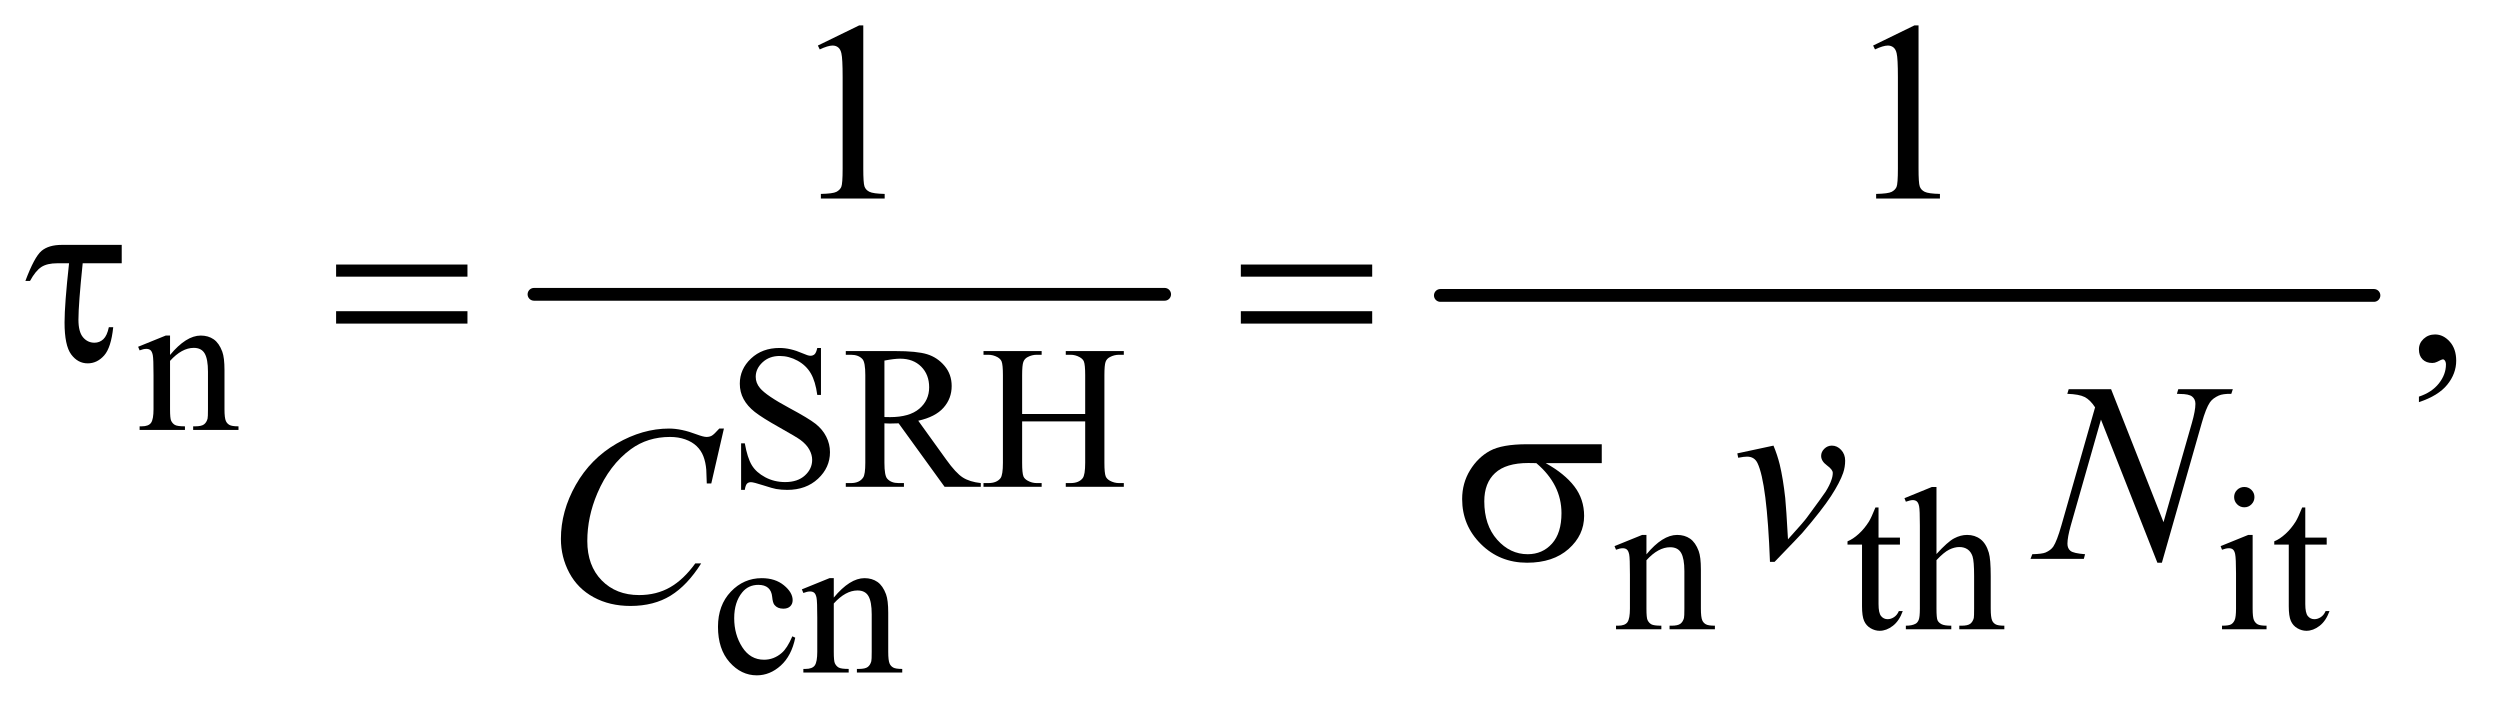 <?xml version="1.0" encoding="UTF-8"?>
<!DOCTYPE svg PUBLIC '-//W3C//DTD SVG 1.0//EN'
          'http://www.w3.org/TR/2001/REC-SVG-20010904/DTD/svg10.dtd'>
<svg stroke-dasharray="none" shape-rendering="auto" xmlns="http://www.w3.org/2000/svg" font-family="'Dialog'" text-rendering="auto" width="153" fill-opacity="1" color-interpolation="auto" color-rendering="auto" preserveAspectRatio="xMidYMid meet" font-size="12px" viewBox="0 0 153 44" fill="black" xmlns:xlink="http://www.w3.org/1999/xlink" stroke="black" image-rendering="auto" stroke-miterlimit="10" stroke-linecap="square" stroke-linejoin="miter" font-style="normal" stroke-width="1" height="44" stroke-dashoffset="0" font-weight="normal" stroke-opacity="1"
><!--Generated by the Batik Graphics2D SVG Generator--><defs id="genericDefs"
  /><g
  ><defs id="defs1"
    ><clipPath clipPathUnits="userSpaceOnUse" id="clipPath1"
      ><path d="M1.057 2.955 L98.085 2.955 L98.085 30.281 L1.057 30.281 L1.057 2.955 Z"
      /></clipPath
      ><clipPath clipPathUnits="userSpaceOnUse" id="clipPath2"
      ><path d="M33.77 94.699 L33.77 970.551 L3133.699 970.551 L3133.699 94.699 Z"
      /></clipPath
    ></defs
    ><g stroke-width="16" transform="scale(1.576,1.576) translate(-1.057,-2.955) matrix(0.031,0,0,0.031,0,0)" stroke-linejoin="round" stroke-linecap="round"
    ><line y2="464" fill="none" x1="703" clip-path="url(#clipPath2)" x2="1493" y1="464"
    /></g
    ><g stroke-width="16" transform="matrix(0.049,0,0,0.049,-1.666,-4.656)" stroke-linejoin="round" stroke-linecap="round"
    ><line y2="464" fill="none" x1="1833" clip-path="url(#clipPath2)" x2="2999" y1="464"
    /></g
    ><g transform="matrix(0.049,0,0,0.049,-1.666,-4.656)"
    ><path d="M186.031 400.875 L186.031 423.844 L137.281 423.844 Q131.969 475.25 131.969 494.312 Q131.969 509.469 137.672 516.266 Q143.375 523.062 151.969 523.062 Q158.375 523.062 163.062 518.688 Q167.75 514.312 169.938 503.688 L175.406 503.688 Q172.75 529.312 164 539.078 Q155.25 548.844 143.531 548.844 Q131.188 548.844 122.906 537.672 Q114.625 526.5 114.625 497.75 Q114.625 475.094 120.25 423.844 L105.562 423.844 Q92.906 423.844 85.719 428.453 Q78.531 433.062 71.5 445.875 L65.719 445.875 Q76.969 415.875 85.875 408.375 Q94.781 400.875 111.188 400.875 L186.031 400.875 ZM453.781 425.406 L617.844 425.406 L617.844 440.562 L453.781 440.562 L453.781 425.406 ZM453.781 483.688 L617.844 483.688 L617.844 499.156 L453.781 499.156 L453.781 483.688 ZM1583.781 425.406 L1747.844 425.406 L1747.844 440.562 L1583.781 440.562 L1583.781 425.406 ZM1583.781 483.688 L1747.844 483.688 L1747.844 499.156 L1583.781 499.156 L1583.781 483.688 Z" stroke="none" clip-path="url(#clipPath2)"
    /></g
    ><g transform="matrix(0.049,0,0,0.049,-1.666,-4.656)"
    ><path d="M2034.562 673.469 L1964.562 673.469 Q1988.156 686.594 2000.344 702.531 Q2012.531 718.469 2012.531 739.406 Q2012.531 763.469 1993.156 780.656 Q1973.781 797.844 1941.281 797.844 Q1907.062 797.844 1883.625 774.562 Q1860.188 751.281 1860.188 718.312 Q1860.188 698.469 1870.031 682.375 Q1879.875 666.281 1894.953 658.078 Q1910.031 649.875 1941.125 649.875 L2034.562 649.875 L2034.562 673.469 ZM1952.844 673.469 Q1946.281 673.312 1942.844 673.312 Q1914.875 673.312 1901.359 685.812 Q1887.844 698.312 1887.844 721.125 Q1887.844 750.969 1903.938 769.094 Q1920.031 787.219 1942.062 787.219 Q1960.5 787.219 1972.375 774.016 Q1984.25 760.812 1984.25 735.969 Q1984.25 700.031 1952.844 673.469 Z" stroke="none" clip-path="url(#clipPath2)"
    /></g
    ><g transform="matrix(0.049,0,0,0.049,-1.666,-4.656)"
    ><path d="M246.375 538.375 Q266.5 514.125 284.75 514.125 Q294.125 514.125 300.875 518.812 Q307.625 523.5 311.625 534.25 Q314.375 541.75 314.375 557.25 L314.375 606.125 Q314.375 617 316.125 620.875 Q317.5 624 320.562 625.75 Q323.625 627.5 331.875 627.5 L331.875 632 L275.25 632 L275.25 627.5 L277.625 627.5 Q285.625 627.5 288.812 625.062 Q292 622.625 293.25 617.875 Q293.75 616 293.75 606.125 L293.75 559.25 Q293.75 543.625 289.688 536.562 Q285.625 529.5 276 529.5 Q261.125 529.5 246.375 545.75 L246.375 606.125 Q246.375 617.75 247.75 620.5 Q249.5 624.125 252.562 625.812 Q255.625 627.5 265 627.5 L265 632 L208.375 632 L208.375 627.5 L210.875 627.5 Q219.625 627.5 222.688 623.062 Q225.75 618.625 225.75 606.125 L225.75 563.625 Q225.75 543 224.812 538.5 Q223.875 534 221.938 532.375 Q220 530.75 216.75 530.75 Q213.25 530.75 208.375 532.625 L206.5 528.125 L241 514.125 L246.375 514.125 L246.375 538.375 Z" stroke="none" clip-path="url(#clipPath2)"
    /></g
    ><g transform="matrix(0.049,0,0,0.049,-1.666,-4.656)"
    ><path d="M1059.375 529.625 L1059.375 588.25 L1054.75 588.25 Q1052.5 571.375 1046.688 561.375 Q1040.875 551.375 1030.125 545.5 Q1019.375 539.625 1007.875 539.625 Q994.875 539.625 986.375 547.562 Q977.875 555.5 977.875 565.625 Q977.875 573.375 983.25 579.75 Q991 589.125 1020.125 604.75 Q1043.875 617.5 1052.562 624.312 Q1061.25 631.125 1065.938 640.375 Q1070.625 649.625 1070.625 659.75 Q1070.625 679 1055.688 692.938 Q1040.75 706.875 1017.25 706.875 Q1009.875 706.875 1003.375 705.75 Q999.5 705.125 987.312 701.188 Q975.125 697.25 971.875 697.25 Q968.75 697.25 966.938 699.125 Q965.125 701 964.25 706.875 L959.625 706.875 L959.625 648.75 L964.25 648.75 Q967.5 667 973 676.062 Q978.5 685.125 989.812 691.125 Q1001.125 697.125 1014.625 697.125 Q1030.25 697.125 1039.312 688.875 Q1048.375 680.625 1048.375 669.375 Q1048.375 663.125 1044.938 656.75 Q1041.5 650.375 1034.25 644.875 Q1029.375 641.125 1007.625 628.938 Q985.875 616.75 976.688 609.5 Q967.5 602.25 962.75 593.5 Q958 584.75 958 574.25 Q958 556 972 542.812 Q986 529.625 1007.625 529.625 Q1021.125 529.625 1036.25 536.25 Q1043.25 539.375 1046.125 539.375 Q1049.375 539.375 1051.438 537.438 Q1053.5 535.5 1054.75 529.625 L1059.375 529.625 ZM1259 703 L1213.75 703 L1156.375 623.75 Q1150 624 1146 624 Q1144.375 624 1142.5 623.938 Q1140.625 623.875 1138.625 623.75 L1138.625 673 Q1138.625 689 1142.125 692.875 Q1146.875 698.375 1156.375 698.375 L1163 698.375 L1163 703 L1090.375 703 L1090.375 698.375 L1096.75 698.375 Q1107.5 698.375 1112.125 691.375 Q1114.75 687.5 1114.75 673 L1114.75 563.5 Q1114.75 547.5 1111.25 543.625 Q1106.375 538.125 1096.75 538.125 L1090.375 538.125 L1090.375 533.5 L1152.125 533.5 Q1179.125 533.5 1191.938 537.438 Q1204.75 541.375 1213.688 551.938 Q1222.625 562.5 1222.625 577.125 Q1222.625 592.75 1212.438 604.25 Q1202.25 615.75 1180.875 620.5 L1215.875 669.125 Q1227.875 685.875 1236.5 691.375 Q1245.125 696.875 1259 698.375 L1259 703 ZM1138.625 615.875 Q1141 615.875 1142.75 615.938 Q1144.5 616 1145.625 616 Q1169.875 616 1182.188 605.5 Q1194.5 595 1194.5 578.75 Q1194.5 562.875 1184.562 552.938 Q1174.625 543 1158.25 543 Q1151 543 1138.625 545.375 L1138.625 615.875 ZM1310.625 612.125 L1389.375 612.125 L1389.375 563.625 Q1389.375 550.625 1387.75 546.5 Q1386.5 543.375 1382.5 541.125 Q1377.125 538.125 1371.125 538.125 L1365.125 538.125 L1365.125 533.5 L1437.625 533.5 L1437.625 538.125 L1431.625 538.125 Q1425.625 538.125 1420.25 541 Q1416.25 543 1414.812 547.062 Q1413.375 551.125 1413.375 563.625 L1413.375 673 Q1413.375 685.875 1415 690 Q1416.25 693.125 1420.125 695.375 Q1425.625 698.375 1431.625 698.375 L1437.625 698.375 L1437.625 703 L1365.125 703 L1365.125 698.375 L1371.125 698.375 Q1381.5 698.375 1386.25 692.25 Q1389.375 688.25 1389.375 673 L1389.375 621.375 L1310.625 621.375 L1310.625 673 Q1310.625 685.875 1312.25 690 Q1313.5 693.125 1317.5 695.375 Q1322.875 698.375 1328.875 698.375 L1335 698.375 L1335 703 L1262.375 703 L1262.375 698.375 L1268.375 698.375 Q1278.875 698.375 1283.625 692.25 Q1286.625 688.25 1286.625 673 L1286.625 563.625 Q1286.625 550.625 1285 546.5 Q1283.75 543.375 1279.875 541.125 Q1274.375 538.125 1268.375 538.125 L1262.375 538.125 L1262.375 533.5 L1335 533.5 L1335 538.125 L1328.875 538.125 Q1322.875 538.125 1317.5 541 Q1313.625 543 1312.125 547.062 Q1310.625 551.125 1310.625 563.625 L1310.625 612.125 Z" stroke="none" clip-path="url(#clipPath2)"
    /></g
    ><g transform="matrix(0.049,0,0,0.049,-1.666,-4.656)"
    ><path d="M2090.375 787.375 Q2110.5 763.125 2128.75 763.125 Q2138.125 763.125 2144.875 767.812 Q2151.625 772.5 2155.625 783.25 Q2158.375 790.75 2158.375 806.25 L2158.375 855.125 Q2158.375 866 2160.125 869.875 Q2161.5 873 2164.562 874.75 Q2167.625 876.5 2175.875 876.5 L2175.875 881 L2119.25 881 L2119.25 876.5 L2121.625 876.5 Q2129.625 876.5 2132.812 874.062 Q2136 871.625 2137.25 866.875 Q2137.75 865 2137.75 855.125 L2137.75 808.25 Q2137.75 792.625 2133.688 785.562 Q2129.625 778.5 2120 778.5 Q2105.125 778.5 2090.375 794.75 L2090.375 855.125 Q2090.375 866.75 2091.75 869.5 Q2093.5 873.125 2096.562 874.812 Q2099.625 876.5 2109 876.5 L2109 881 L2052.375 881 L2052.375 876.5 L2054.875 876.5 Q2063.625 876.5 2066.688 872.062 Q2069.75 867.625 2069.75 855.125 L2069.75 812.625 Q2069.75 792 2068.812 787.5 Q2067.875 783 2065.938 781.375 Q2064 779.75 2060.75 779.75 Q2057.25 779.75 2052.375 781.625 L2050.5 777.125 L2085 763.125 L2090.375 763.125 L2090.375 787.375 ZM2380.25 728.875 L2380.25 766.5 L2407 766.5 L2407 775.25 L2380.25 775.25 L2380.25 849.5 Q2380.25 860.625 2383.438 864.5 Q2386.625 868.375 2391.625 868.375 Q2395.75 868.375 2399.625 865.812 Q2403.5 863.25 2405.625 858.25 L2410.5 858.25 Q2406.125 870.5 2398.125 876.688 Q2390.125 882.875 2381.625 882.875 Q2375.875 882.875 2370.375 879.688 Q2364.875 876.5 2362.25 870.562 Q2359.625 864.625 2359.625 852.25 L2359.625 775.25 L2341.5 775.25 L2341.5 771.125 Q2348.375 768.375 2355.562 761.812 Q2362.75 755.25 2368.375 746.25 Q2371.25 741.5 2376.375 728.875 L2380.25 728.875 ZM2452.625 703.25 L2452.625 787 Q2466.5 771.75 2474.625 767.438 Q2482.75 763.125 2490.875 763.125 Q2500.625 763.125 2507.625 768.5 Q2514.625 773.875 2518 785.375 Q2520.375 793.375 2520.375 814.625 L2520.375 855.125 Q2520.375 866 2522.125 870 Q2523.375 873 2526.375 874.75 Q2529.375 876.5 2537.375 876.5 L2537.375 881 L2481.125 881 L2481.125 876.5 L2483.75 876.5 Q2491.75 876.5 2494.875 874.062 Q2498 871.625 2499.25 866.875 Q2499.625 864.875 2499.625 855.125 L2499.625 814.625 Q2499.625 795.875 2497.688 790 Q2495.75 784.125 2491.5 781.188 Q2487.25 778.25 2481.25 778.25 Q2475.125 778.25 2468.5 781.5 Q2461.875 784.75 2452.625 794.625 L2452.625 855.125 Q2452.625 866.875 2453.938 869.75 Q2455.25 872.625 2458.812 874.562 Q2462.375 876.5 2471.125 876.5 L2471.125 881 L2414.375 881 L2414.375 876.5 Q2422 876.5 2426.375 874.125 Q2428.875 872.875 2430.375 869.375 Q2431.875 865.875 2431.875 855.125 L2431.875 751.5 Q2431.875 731.875 2430.938 727.375 Q2430 722.875 2428.062 721.25 Q2426.125 719.625 2422.875 719.625 Q2420.25 719.625 2414.375 721.625 L2412.625 717.25 L2446.875 703.25 L2452.625 703.25 ZM2837.125 703.25 Q2842.375 703.25 2846.062 706.938 Q2849.75 710.625 2849.75 715.875 Q2849.75 721.125 2846.062 724.875 Q2842.375 728.625 2837.125 728.625 Q2831.875 728.625 2828.125 724.875 Q2824.375 721.125 2824.375 715.875 Q2824.375 710.625 2828.062 706.938 Q2831.75 703.25 2837.125 703.25 ZM2847.5 763.125 L2847.5 855.125 Q2847.5 865.875 2849.062 869.438 Q2850.625 873 2853.688 874.75 Q2856.75 876.5 2864.875 876.5 L2864.875 881 L2809.25 881 L2809.25 876.5 Q2817.625 876.5 2820.5 874.875 Q2823.375 873.25 2825.062 869.5 Q2826.75 865.75 2826.75 855.125 L2826.75 811 Q2826.75 792.375 2825.625 786.875 Q2824.75 782.875 2822.875 781.312 Q2821 779.75 2817.75 779.75 Q2814.25 779.75 2809.25 781.625 L2807.5 777.125 L2842 763.125 L2847.5 763.125 ZM2913.25 728.875 L2913.25 766.5 L2940 766.5 L2940 775.25 L2913.25 775.25 L2913.25 849.5 Q2913.25 860.625 2916.438 864.5 Q2919.625 868.375 2924.625 868.375 Q2928.75 868.375 2932.625 865.812 Q2936.5 863.25 2938.625 858.25 L2943.5 858.25 Q2939.125 870.5 2931.125 876.688 Q2923.125 882.875 2914.625 882.875 Q2908.875 882.875 2903.375 879.688 Q2897.875 876.5 2895.25 870.562 Q2892.625 864.625 2892.625 852.25 L2892.625 775.25 L2874.5 775.25 L2874.5 771.125 Q2881.375 768.375 2888.562 761.812 Q2895.75 755.25 2901.375 746.25 Q2904.25 741.5 2909.375 728.875 L2913.25 728.875 Z" stroke="none" clip-path="url(#clipPath2)"
    /></g
    ><g transform="matrix(0.049,0,0,0.049,-1.666,-4.656)"
    ><path d="M1027.25 891.5 Q1022.625 914.125 1009.125 926.312 Q995.625 938.5 979.25 938.5 Q959.75 938.5 945.25 922.125 Q930.75 905.75 930.75 877.875 Q930.75 850.875 946.812 834 Q962.875 817.125 985.375 817.125 Q1002.25 817.125 1013.125 826.062 Q1024 835 1024 844.625 Q1024 849.375 1020.938 852.312 Q1017.875 855.25 1012.375 855.25 Q1005 855.25 1001.25 850.5 Q999.125 847.875 998.438 840.5 Q997.75 833.125 993.375 829.25 Q989 825.5 981.25 825.5 Q968.75 825.5 961.125 834.75 Q951 847 951 867.125 Q951 887.625 961.062 903.312 Q971.125 919 988.25 919 Q1000.5 919 1010.25 910.625 Q1017.125 904.875 1023.625 889.75 L1027.25 891.5 ZM1075.375 841.375 Q1095.5 817.125 1113.75 817.125 Q1123.125 817.125 1129.875 821.812 Q1136.625 826.5 1140.625 837.25 Q1143.375 844.75 1143.375 860.25 L1143.375 909.125 Q1143.375 920 1145.125 923.875 Q1146.5 927 1149.562 928.75 Q1152.625 930.5 1160.875 930.5 L1160.875 935 L1104.25 935 L1104.25 930.5 L1106.625 930.5 Q1114.625 930.5 1117.812 928.062 Q1121 925.625 1122.25 920.875 Q1122.75 919 1122.75 909.125 L1122.75 862.25 Q1122.75 846.625 1118.688 839.562 Q1114.625 832.5 1105 832.5 Q1090.125 832.5 1075.375 848.75 L1075.375 909.125 Q1075.375 920.75 1076.75 923.5 Q1078.5 927.125 1081.562 928.812 Q1084.625 930.5 1094 930.5 L1094 935 L1037.375 935 L1037.375 930.5 L1039.875 930.5 Q1048.625 930.5 1051.688 926.062 Q1054.75 921.625 1054.75 909.125 L1054.75 866.625 Q1054.75 846 1053.812 841.5 Q1052.875 837 1050.938 835.375 Q1049 833.75 1045.75 833.75 Q1042.25 833.75 1037.375 835.625 L1035.5 831.125 L1070 817.125 L1075.375 817.125 L1075.375 841.375 Z" stroke="none" clip-path="url(#clipPath2)"
    /></g
    ><g transform="matrix(0.049,0,0,0.049,-1.666,-4.656)"
    ><path d="M1055.5 151.906 L1107.062 126.75 L1112.219 126.75 L1112.219 305.656 Q1112.219 323.469 1113.703 327.844 Q1115.188 332.219 1119.875 334.562 Q1124.562 336.906 1138.938 337.219 L1138.938 343 L1059.25 343 L1059.25 337.219 Q1074.25 336.906 1078.625 334.641 Q1083 332.375 1084.719 328.547 Q1086.438 324.719 1086.438 305.656 L1086.438 191.281 Q1086.438 168.156 1084.875 161.594 Q1083.781 156.594 1080.891 154.25 Q1078 151.906 1073.938 151.906 Q1068.156 151.906 1057.844 156.75 L1055.5 151.906 ZM2373.5 151.906 L2425.062 126.75 L2430.219 126.75 L2430.219 305.656 Q2430.219 323.469 2431.703 327.844 Q2433.188 332.219 2437.875 334.562 Q2442.562 336.906 2456.938 337.219 L2456.938 343 L2377.25 343 L2377.25 337.219 Q2392.25 336.906 2396.625 334.641 Q2401 332.375 2402.719 328.547 Q2404.438 324.719 2404.438 305.656 L2404.438 191.281 Q2404.438 168.156 2402.875 161.594 Q2401.781 156.594 2398.891 154.25 Q2396 151.906 2391.938 151.906 Q2386.156 151.906 2375.844 156.75 L2373.5 151.906 Z" stroke="none" clip-path="url(#clipPath2)"
    /></g
    ><g transform="matrix(0.049,0,0,0.049,-1.666,-4.656)"
    ><path d="M3055.188 597.281 L3055.188 590.406 Q3071.281 585.094 3080.109 573.922 Q3088.938 562.75 3088.938 550.25 Q3088.938 547.281 3087.531 545.25 Q3086.438 543.844 3085.344 543.844 Q3083.625 543.844 3077.844 546.969 Q3075.031 548.375 3071.906 548.375 Q3064.25 548.375 3059.719 543.844 Q3055.188 539.312 3055.188 531.344 Q3055.188 523.688 3061.047 518.219 Q3066.906 512.75 3075.344 512.75 Q3085.656 512.75 3093.703 521.734 Q3101.75 530.719 3101.75 545.562 Q3101.75 561.656 3090.578 575.484 Q3079.406 589.312 3055.188 597.281 Z" stroke="none" clip-path="url(#clipPath2)"
    /></g
    ><g transform="matrix(0.049,0,0,0.049,-1.666,-4.656)"
    ><path d="M2203.875 661.281 L2249.031 651.594 Q2253.875 663.156 2256.844 675.188 Q2261.062 692.844 2263.719 717.062 Q2264.969 729.25 2267.156 768.625 Q2286.688 747.062 2290.438 741.906 Q2311.062 713.938 2314.188 709.094 Q2319.344 700.812 2321.375 694.562 Q2323.094 689.875 2323.094 685.656 Q2323.094 681.594 2315.828 676.281 Q2308.562 670.969 2308.562 664.406 Q2308.562 659.406 2312.547 655.5 Q2316.531 651.594 2322 651.594 Q2328.562 651.594 2333.562 656.984 Q2338.562 662.375 2338.562 670.344 Q2338.562 678.312 2336.062 685.656 Q2332 697.531 2320.906 714.641 Q2309.812 731.75 2285.125 760.5 Q2282 764.094 2250.438 796.75 L2244.656 796.75 Q2240.906 697.844 2229.031 673.312 Q2225.125 665.344 2216.062 665.344 Q2212.156 665.344 2204.969 666.75 L2203.875 661.281 ZM2670.719 581.125 L2736.188 747.219 L2771.656 623.156 Q2776.031 607.844 2776.031 599.406 Q2776.031 593.625 2771.969 590.344 Q2767.906 587.062 2756.812 587.062 Q2754.938 587.062 2752.906 586.906 L2754.625 581.125 L2822.75 581.125 L2820.875 586.906 Q2810.25 586.75 2805.094 589.094 Q2797.75 592.375 2794.156 597.531 Q2789.156 604.875 2784 623.156 L2734.156 797.844 L2728.531 797.844 L2658.062 619.094 L2620.406 751.125 Q2616.188 766.125 2616.188 774.094 Q2616.188 780.031 2620.016 783.078 Q2623.844 786.125 2638.219 787.219 L2636.656 793 L2570.094 793 L2572.281 787.219 Q2584.781 786.906 2589 785.031 Q2595.406 782.219 2598.531 777.688 Q2603.062 770.812 2608.688 751.125 L2650.719 603.781 Q2644.625 594.406 2637.672 590.891 Q2630.719 587.375 2616.031 586.906 L2617.75 581.125 L2670.719 581.125 Z" stroke="none" clip-path="url(#clipPath2)"
    /></g
    ><g transform="matrix(0.049,0,0,0.049,-1.666,-4.656)"
    ><path d="M938.156 630.281 L922.375 698.875 L916.75 698.875 L916.125 681.688 Q915.344 672.312 912.531 664.969 Q909.719 657.625 904.094 652.234 Q898.469 646.844 889.875 643.797 Q881.281 640.75 870.812 640.75 Q842.844 640.75 821.906 656.062 Q795.188 675.594 780.031 711.219 Q767.531 740.594 767.531 770.75 Q767.531 801.531 785.5 819.891 Q803.469 838.25 832.219 838.25 Q853.938 838.25 870.891 828.562 Q887.844 818.875 902.375 798.719 L909.719 798.719 Q892.531 826.062 871.594 838.953 Q850.656 851.844 821.438 851.844 Q795.5 851.844 775.5 840.984 Q755.5 830.125 745.031 810.438 Q734.562 790.75 734.562 768.094 Q734.562 733.406 753.156 700.594 Q771.75 667.781 804.172 649.031 Q836.594 630.281 869.562 630.281 Q885.031 630.281 904.25 637.625 Q912.688 640.75 916.438 640.75 Q920.188 640.75 923 639.188 Q925.812 637.625 932.375 630.281 L938.156 630.281 Z" stroke="none" clip-path="url(#clipPath2)"
    /></g
  ></g
></svg
>
